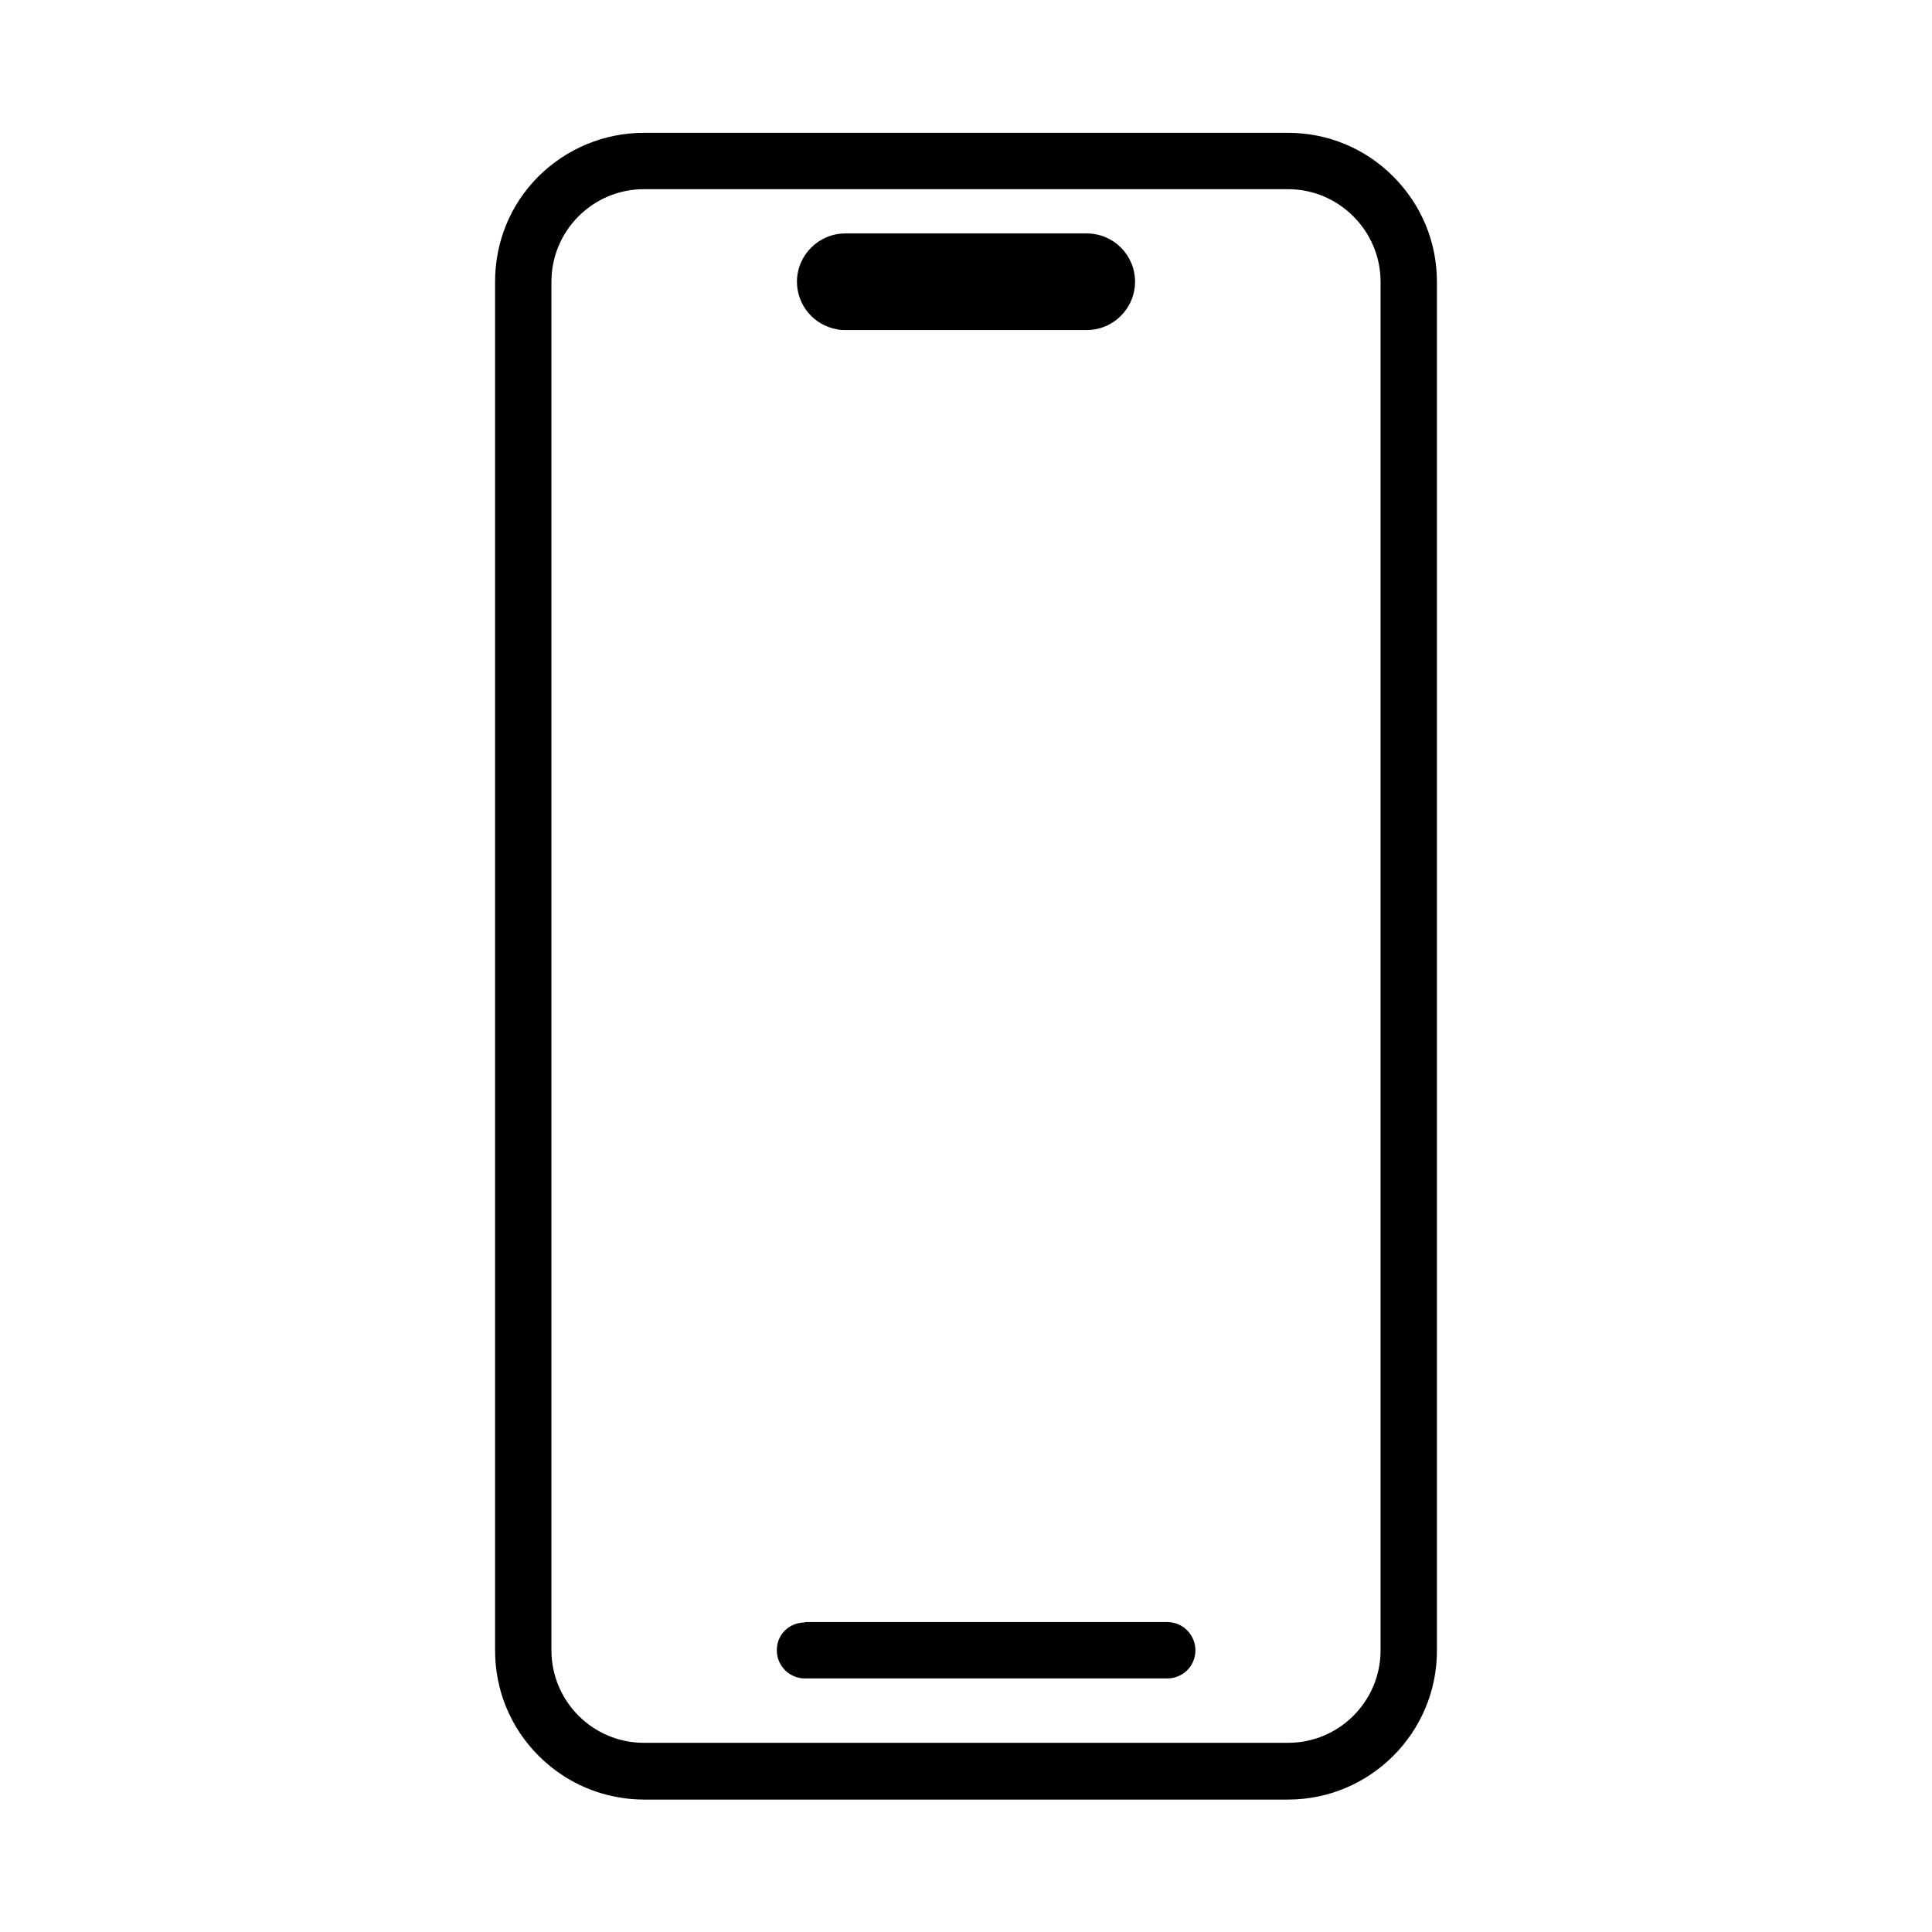 <svg width="24" height="24" viewBox="0 0 24 24" fill="none" xmlns="http://www.w3.org/2000/svg">
<path d="M17.85 20.5V3.5C17.85 3.005 17.655 2.54 17.305 2.19C16.955 1.84 16.49 1.65 16 1.65H8C7.505 1.65 7.04 1.845 6.69 2.19C6.34 2.54 6.15 3.005 6.15 3.5V20.5C6.15 20.995 6.34 21.46 6.69 21.81C6.96 22.08 7.3 22.26 7.675 22.325C7.78 22.345 7.89 22.355 8 22.355H16C17.02 22.355 17.85 21.525 17.85 20.505V20.5ZM16 21.65H8C7.365 21.65 6.85 21.135 6.85 20.5V3.5C6.85 2.865 7.365 2.35 8 2.35H16C16.635 2.35 17.15 2.87 17.15 3.5V20.5C17.15 21.135 16.635 21.65 16 21.65ZM13.5 4.1H10.5C10.465 4.1 10.43 4.1 10.395 4.09C10.11 4.04 9.9 3.79 9.9 3.5C9.9 3.17 10.17 2.9 10.5 2.9H13.5C13.835 2.9 14.1 3.17 14.1 3.5C14.1 3.83 13.83 4.1 13.5 4.1ZM10 20.15H14.5C14.59 20.15 14.68 20.185 14.745 20.25C14.81 20.315 14.85 20.405 14.85 20.5C14.85 20.695 14.695 20.85 14.5 20.85H10C10 20.85 9.96 20.85 9.94 20.845C9.77 20.815 9.65 20.67 9.65 20.5C9.65 20.405 9.685 20.32 9.75 20.255C9.815 20.19 9.905 20.155 10 20.155V20.15Z" fill="black"/>
</svg>

